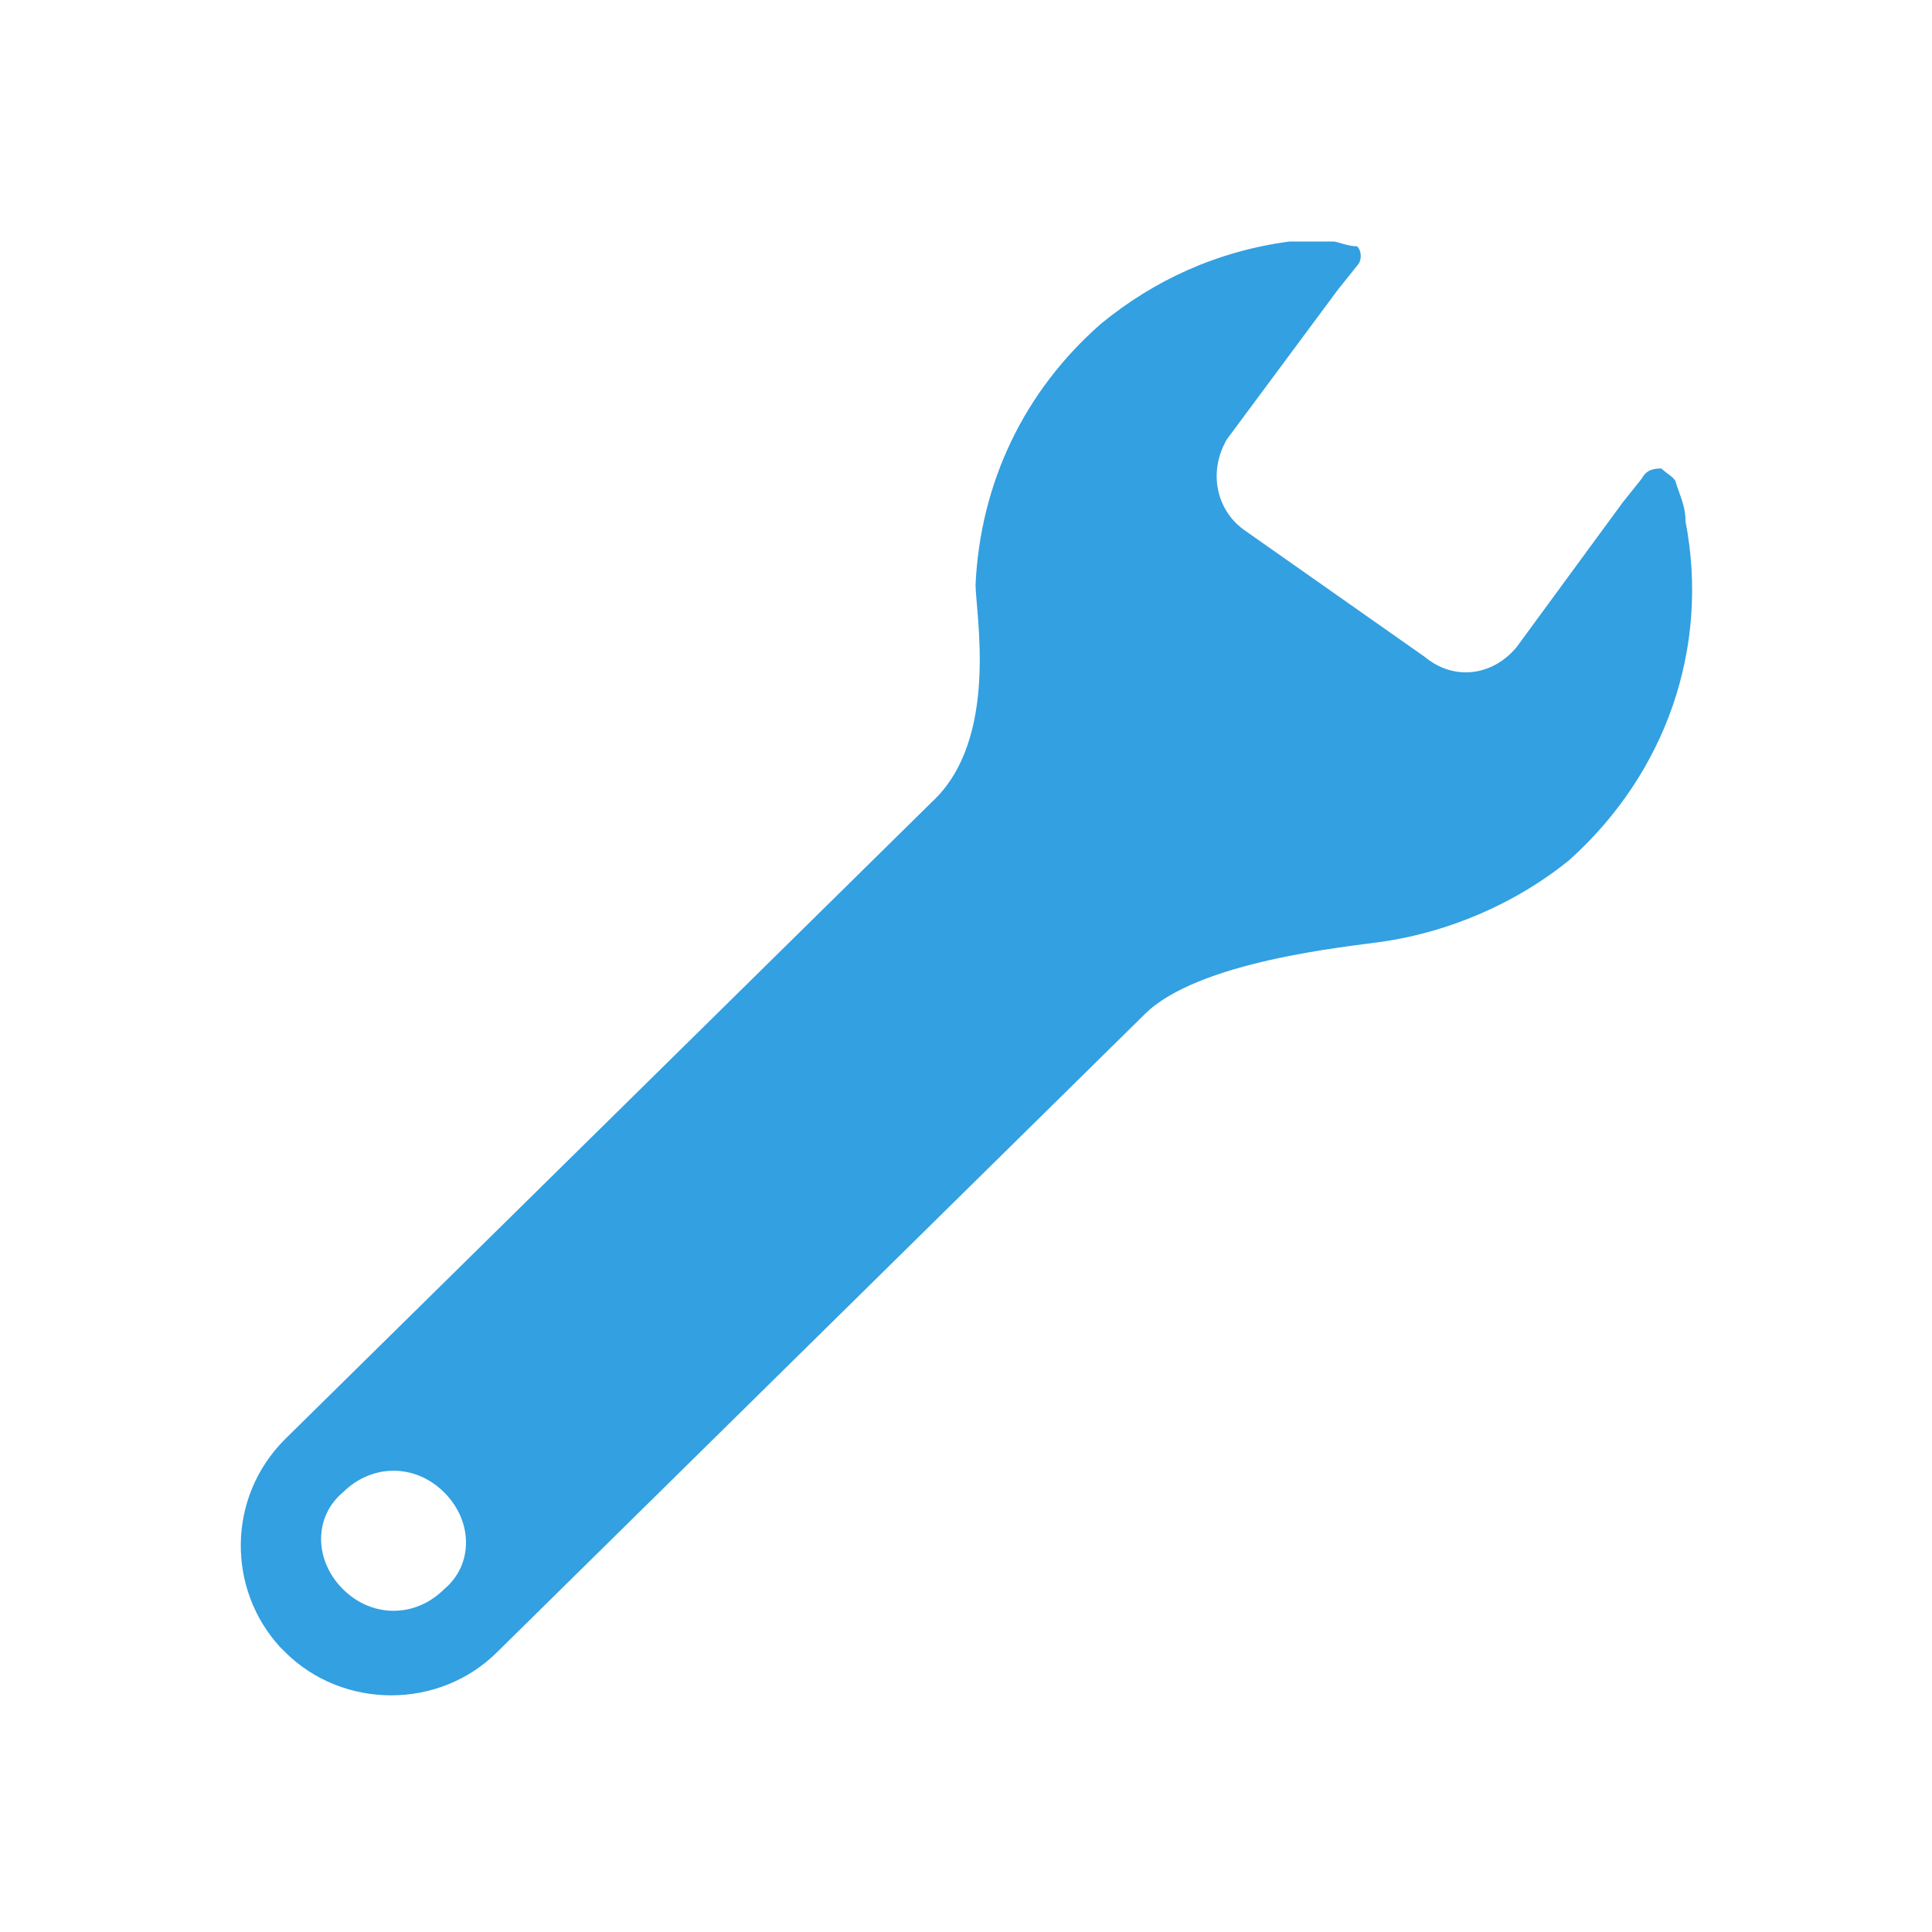 <svg version="1.1" id="レイヤー_1" xmlns="http://www.w3.org/2000/svg" x="0" y="0" viewBox="0 0 40 40" xml:space="preserve"><path fill="none" d="M1106 5091h40v40h-40z" transform="translate(-1106 -5091)"/><path d="M34.6 5.8c0-.3-.1-.5-.2-.8 0-.1-.2-.2-.3-.3-.1 0-.3 0-.4.2l-.4.5-2.2 3c-.5.6-1.3.7-1.9.2L25.5 6c-.6-.4-.8-1.2-.4-1.9L27.4 1l.4-.5c.1-.1.1-.3 0-.4-.2 0-.4-.1-.5-.1h-.9c-1.5.2-2.8.8-3.9 1.7C20.9 3.1 20 5 19.9 7.1c0 .6.5 3.2-.9 4.5L5.6 24.8c-1.2 1.2-1.2 3.1-.1 4.3l.1.1c1.2 1.2 3.2 1.2 4.4 0L23.4 16c1.1-1.1 4.2-1.4 4.9-1.5 1.4-.2 2.8-.8 3.9-1.7 2-1.8 2.9-4.4 2.4-7zM6.8 27.9c-.6-.6-.6-1.5 0-2 .6-.6 1.5-.6 2.1 0 .6.6.6 1.5 0 2-.6.6-1.5.6-2.1 0z" fill="#32a0e1" transform="translate(.298 5)"/></svg>